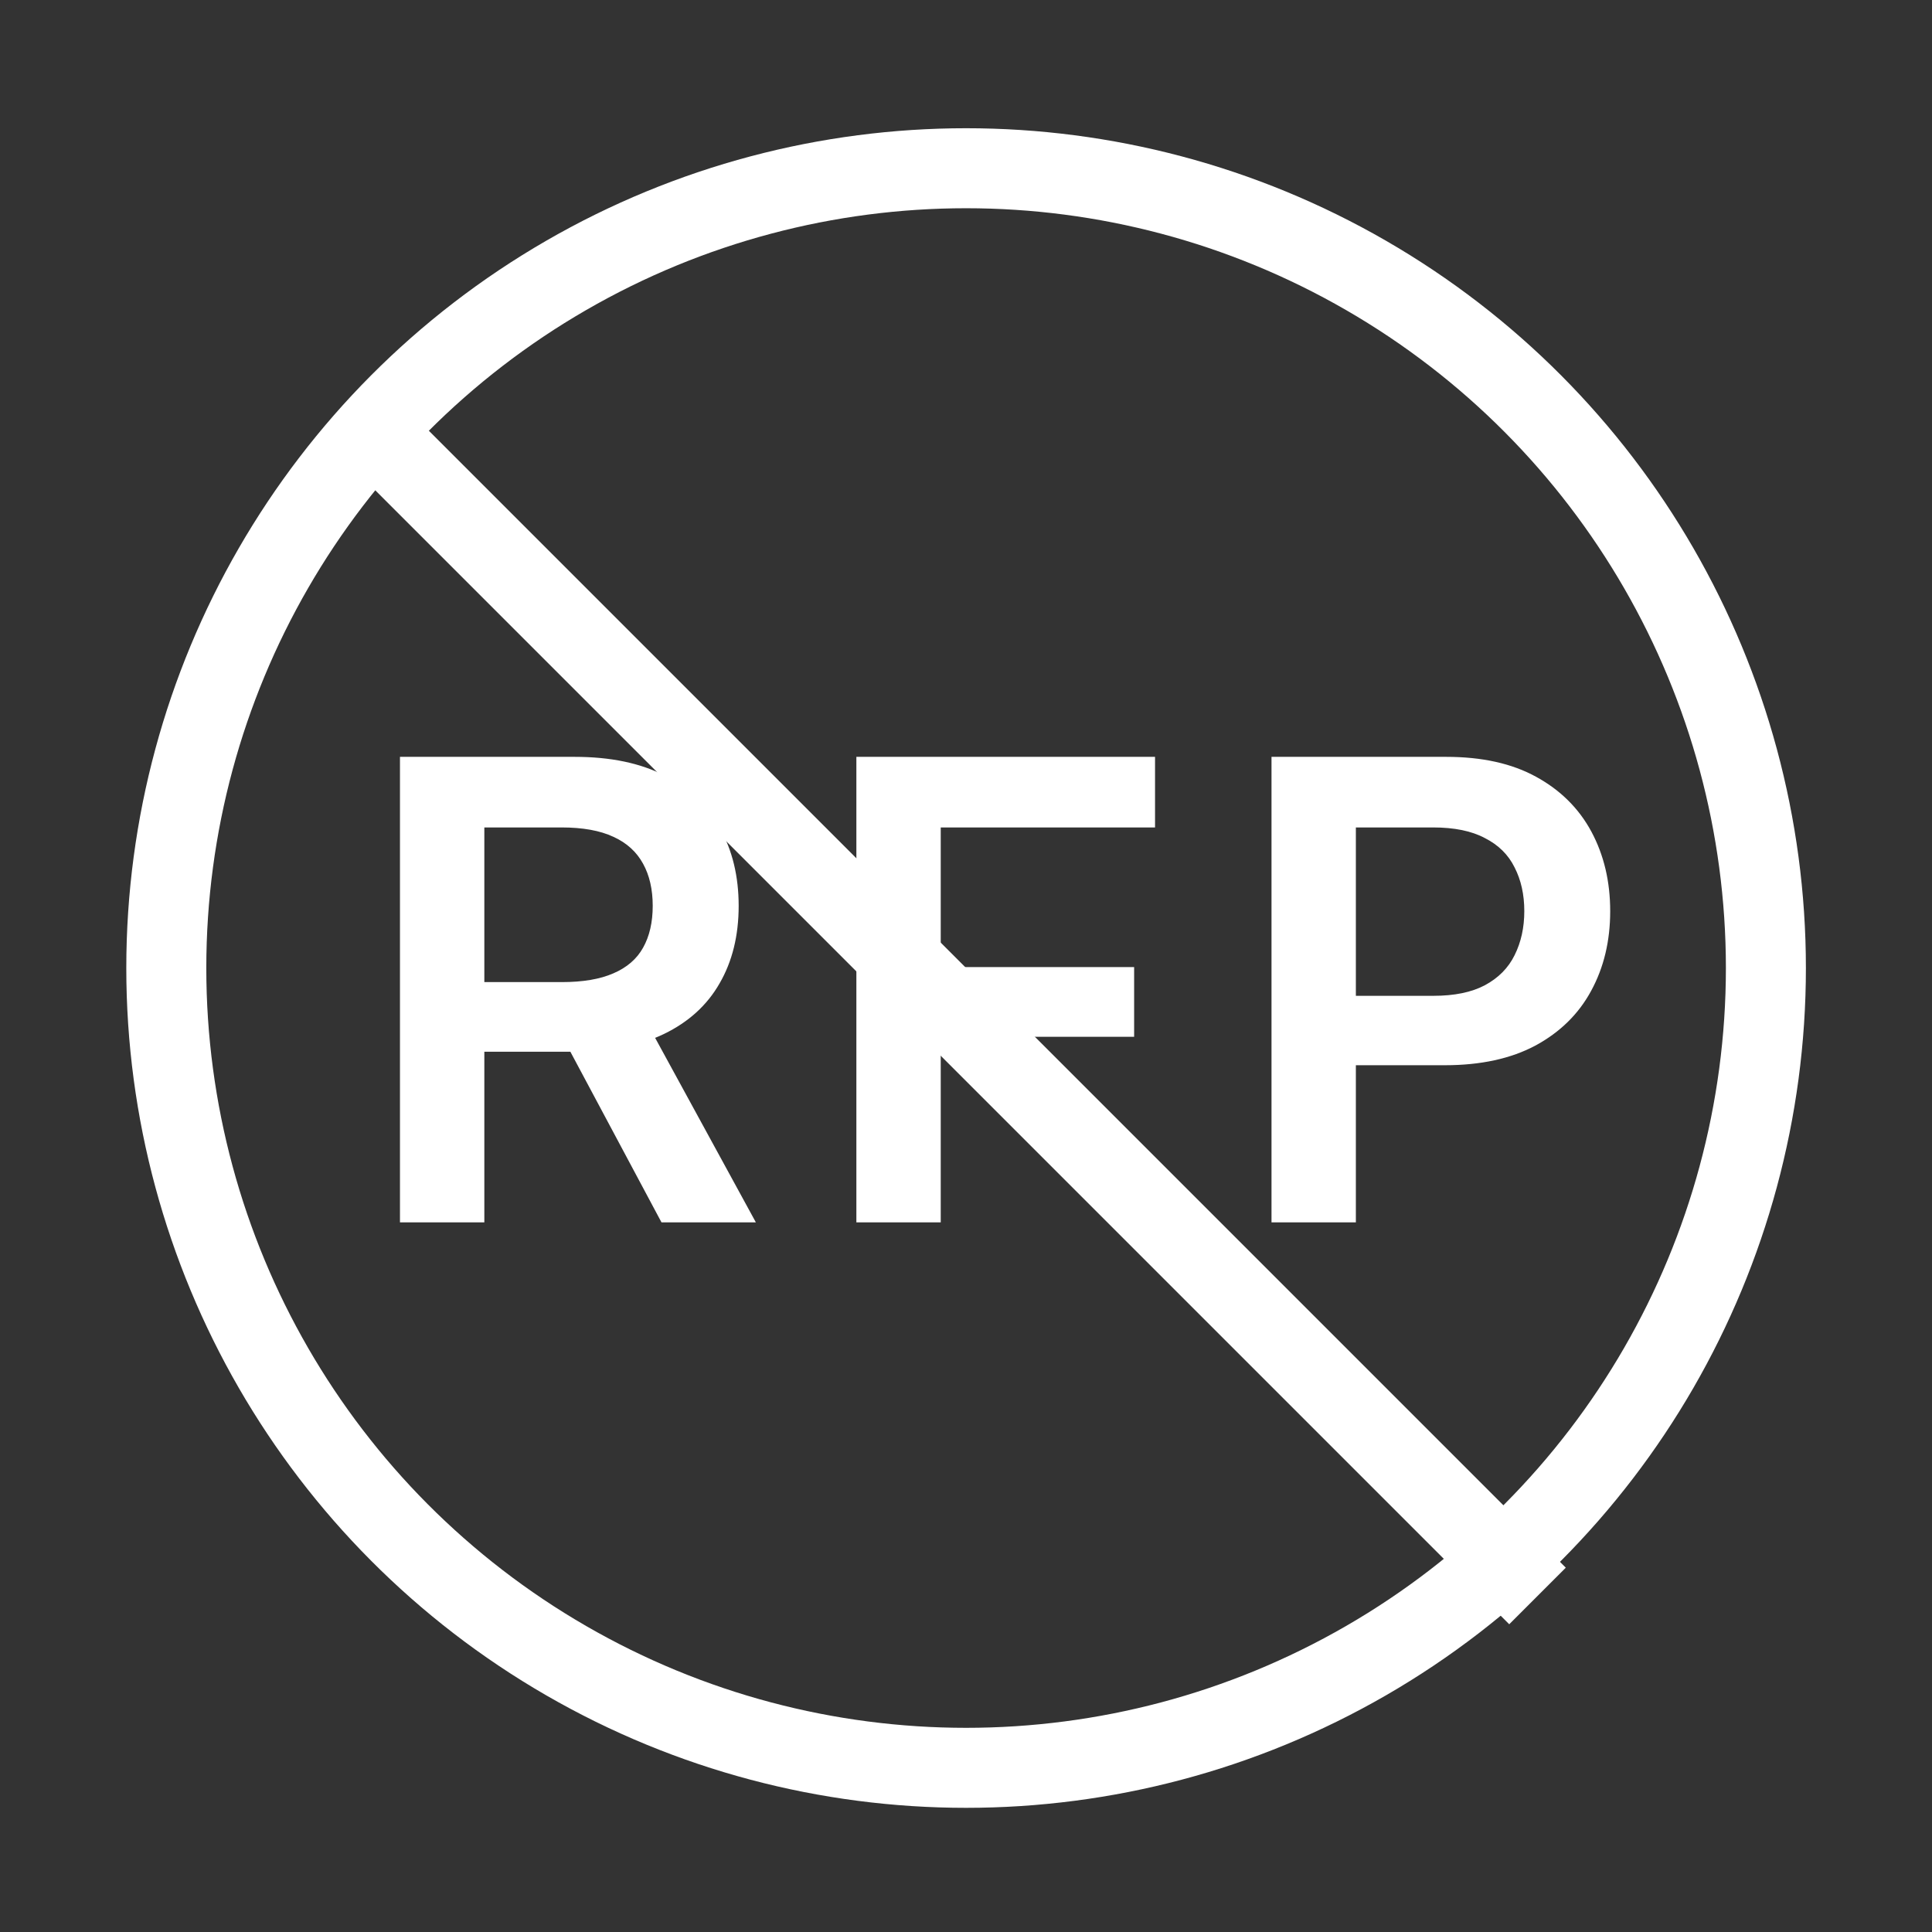 <svg width="39" height="39" viewBox="0 0 39 39" fill="none" xmlns="http://www.w3.org/2000/svg">
<rect x="0" y="0" width="39" height="39" fill="#333333" stroke="none"/>
<path d="M8.074 24.675V15.278H11.6C12.323 15.278 12.928 15.404 13.416 15.656C13.908 15.908 14.28 16.262 14.532 16.716C14.784 17.166 14.911 17.689 14.911 18.286C14.911 18.887 14.782 19.409 14.526 19.85C14.274 20.292 13.899 20.632 13.403 20.872C12.907 21.111 12.297 21.231 11.574 21.231H9.071V19.825H11.341C11.766 19.825 12.113 19.766 12.382 19.648C12.655 19.531 12.855 19.358 12.981 19.131C13.111 18.9 13.176 18.618 13.176 18.286C13.176 17.954 13.111 17.67 12.981 17.435C12.85 17.195 12.651 17.014 12.382 16.892C12.113 16.766 11.764 16.703 11.335 16.703H9.777V24.675H8.074ZM13.353 24.675L11.076 20.411H12.93L15.258 24.675H13.353ZM17.287 24.675V15.278H23.316V16.703H18.99V19.522H22.894V20.929H18.99V24.675H17.287ZM25.667 24.675V15.278H29.193C29.916 15.278 30.521 15.412 31.009 15.681C31.501 15.95 31.873 16.32 32.126 16.791C32.378 17.262 32.504 17.796 32.504 18.393C32.504 18.994 32.376 19.531 32.119 20.002C31.867 20.468 31.493 20.836 30.997 21.105C30.5 21.37 29.891 21.503 29.168 21.503H26.834V20.102H28.934C29.359 20.102 29.706 20.031 29.975 19.888C30.248 19.741 30.448 19.539 30.574 19.282C30.704 19.022 30.77 18.725 30.77 18.393C30.77 18.057 30.704 17.763 30.574 17.51C30.448 17.254 30.248 17.056 29.975 16.918C29.706 16.774 29.357 16.703 28.928 16.703H27.37V24.675H25.667Z" fill="white"/>
<circle cx="19.502" cy="19.541" r="16.145" stroke="white" stroke-width="1.615"/>
<line y1="-0.807" x2="33.108" y2="-0.807" transform="matrix(0.707 0.707 0.707 -0.707 8.2 8.239)" stroke="white" stroke-width="1.615"/>
</svg>
